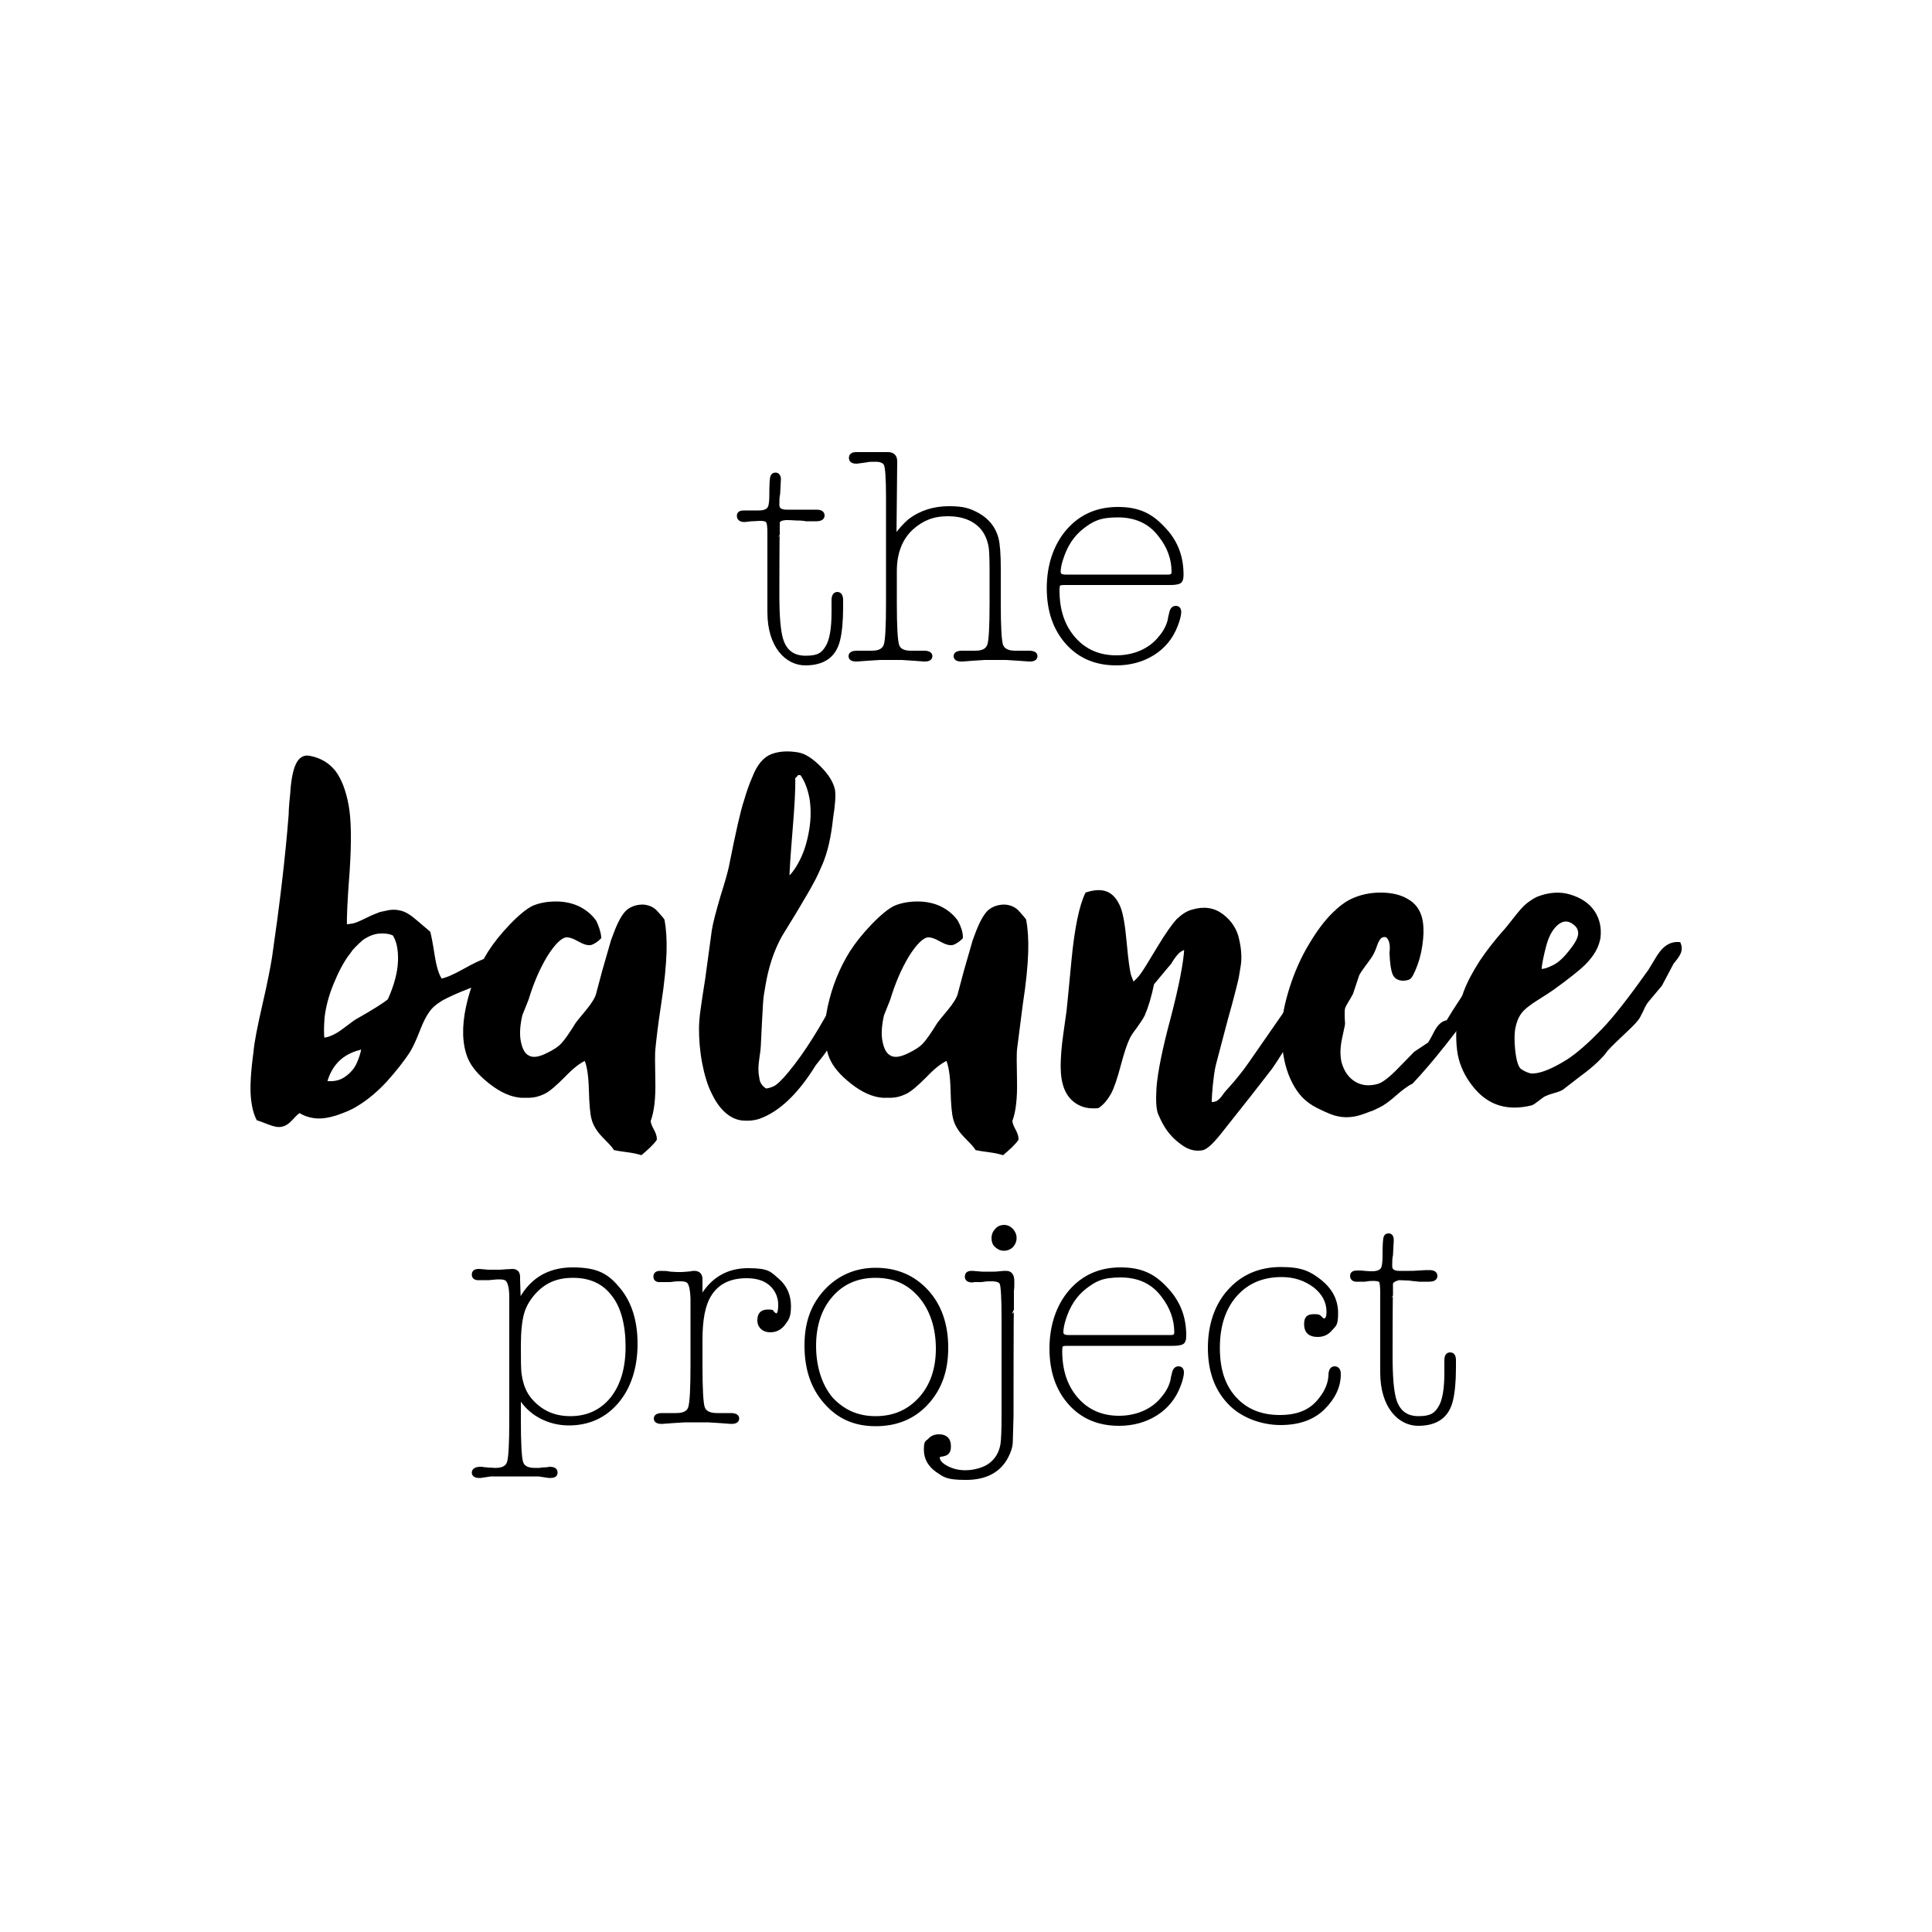 <?xml version="1.0" encoding="UTF-8"?>
<svg id="Layer_1" xmlns="http://www.w3.org/2000/svg" xmlns:v="https://vecta.io/nano" version="1.1" viewBox="0 0 500 500">
  <!-- Generator: Adobe Illustrator 29.8.2, SVG Export Plug-In . SVG Version: 2.1.1 Build 3)  -->
  <defs>
    <style>
      .st0 {
        stroke: #000;
        stroke-miterlimit: 10;
      }
    </style>
  </defs>
  <path class="st0" d="M201.3,135.3v2.6c-.1,0-.1,16.3-.1,16.3,0,5.1.3,8.8.9,11,.9,3.3,3,5,6.4,5s4.5-.9,5.6-2.7,1.6-4.8,1.6-9.1v-3.1c0-1.1.4-1.6,1-1.6s1,.5,1,1.6v1.9c0,3.6-.3,6.5-.8,8.5-1,4-3.8,6-8.5,6s-9.3-4.4-9.3-13.3v-20.4c0-1.6-.1-2.7-.4-3.1s-.9-.6-1.9-.6-1.1.1-2.3.1l-1.8.2c-1,0-1.5-.4-1.5-1.1s.5-.9,1.4-.9h3.8c1.6,0,2.6-.5,2.9-1.5.2-.6.3-1.6.3-3v-.4c0-2.2.1-3.5.2-4.1.1-.5.4-.8.9-.8s.9.4.9,1.2h0l-.2,3.8c-.2.8-.2,1.8-.2,2.9s.8,1.7,2.3,1.7h7.8c1,0,1.6.3,1.6,1s-.6,1-1.7,1h-2.6c-.4-.1-1.3-.2-2.6-.2-1.1-.1-1.9-.1-2.6-.1-1.3.1-2,.4-2.1,1.2h0ZM231.5,139.3c1.3-2,2.7-3.5,4-4.6,2.8-2.1,6.2-3.2,10.1-3.2s5.4.6,7.6,1.8c2.4,1.4,4,3.4,4.7,6,.4,1.5.6,4.1.6,7.8v9c0,6,.2,9.7.6,10.9s1.6,1.9,3.6,1.9h3.6c1.1,0,1.7.3,1.7.9s-.5.9-1.5.9h-.2l-2.7-.2-3.2-.2h-5.6l-3.1.2-2.6.2h-.3c-1,0-1.5-.3-1.5-.9s.6-.9,1.7-.9h3.4c2,0,3.1-.6,3.6-1.9.4-1.2.6-4.9.6-10.9v-8.6c0-2.8-.1-4.8-.2-5.7-.3-2.1-1.1-3.9-2.2-5.2-2-2.3-5-3.5-8.9-3.5s-6.7,1.2-9.3,3.5c-2.9,2.6-4.4,6.4-4.4,11.2v8.3c0,6,.2,9.6.6,10.9s1.6,1.9,3.5,1.9h3.4c1.1,0,1.7.3,1.7.9s-.5.9-1.5.9h-.2l-2.6-.2-3.1-.2h-5.7l-3.2.2-2.7.2h-.2c-1,0-1.5-.3-1.5-.9s.6-.9,1.7-.9h3.8c2,0,3.1-.6,3.6-1.9.4-1.2.6-4.9.6-11v-27.1c0-5.1-.2-8.1-.6-8.8s-1.2-1.1-2.6-1.1-1.6,0-2.6.2l-2.3.3c-1,0-1.5-.3-1.5-1s.5-1,1.4-1h8.2c1.2,0,1.9.6,1.9,1.9l-.2,19.9h0ZM305.8,148.7c0,1.1-.2,1.7-.7,1.9s-1.2.3-2.3.3h-27.4c-.7,0-1.2.1-1.4.3s-.3.7-.3,1.6c0,5.2,1.4,9.3,4.2,12.5s6.5,4.8,11,4.8,8.8-1.7,11.5-5.2c1.1-1.3,1.9-2.8,2.3-4.4,0-.2.1-.8.4-1.9.2-.9.6-1.3,1.2-1.3s.9.4.9,1.1-.3,2-.9,3.5c-1.2,3.1-3.2,5.5-5.9,7.2s-5.9,2.6-9.5,2.6c-5.3,0-9.5-1.8-12.7-5.4s-4.8-8.3-4.8-14.1,1.7-11,5-14.8,7.6-5.7,12.9-5.7,8.5,1.6,11.6,4.9c3.3,3.3,4.9,7.3,4.9,12.1h0ZM274,148c0,.8.6,1.2,1.7,1.2h26.7c.9,0,1.3-.4,1.3-1.2,0-3.3-1.1-6.5-3.4-9.4-2.6-3.5-6.3-5.2-11-5.2s-6.6,1-9.2,3-4.4,4.8-5.5,8.4c-.4,1.2-.6,2.3-.6,3.2h0ZM134.3,337.3c2.8-5.8,7.4-8.8,13.9-8.8s9,1.7,11.9,5.2,4.4,8.2,4.4,14.1-1.6,11.1-4.8,14.9-7.4,5.7-12.5,5.7-10.3-2.5-12.9-7.4v6.5c0,6.1.2,9.8.6,11,.4,1.3,1.6,1.9,3.6,1.9s.9,0,1.6-.1c.7,0,1.3-.1,1.6-.1s.3-.1.5-.1c1.1,0,1.6.3,1.6,1s-.5.9-1.5.9h-.2l-2.7-.4h-12.4l-2.7.4h-.2c-1,0-1.5-.3-1.5-.9s.6-1,1.7-1,.2,0,.4.1c.4,0,.9,0,1.7.1.8,0,1.3.1,1.7.1,2,0,3.2-.6,3.6-1.9.4-1.2.6-4.9.6-11v-31.8c0-2.7-.5-4.2-1.2-4.7-.4-.3-1.1-.4-2-.4s-1.2.1-2.6.2h-2.3c-1,.1-1.6-.2-1.6-.9s.4-1,1.3-1h.2l2.2.2h2.7c.4,0,1,0,1.8-.1.8,0,1.4-.1,1.8-.1,1,0,1.5.5,1.5,1.6v.8l.2,6h0ZM147.6,367c4.5,0,8.1-1.7,10.8-5,2.7-3.4,4-7.9,4-13.5s-1.2-10.4-3.7-13.5c-2.4-3.2-5.9-4.8-10.4-4.8s-7.6,1.5-10.2,4.4c-1.5,1.7-2.5,3.5-3,5.4s-.8,4.6-.8,8.2,0,6.3.2,7.5c.4,2.8,1.3,5,2.8,6.7,2.7,3.1,6.1,4.6,10.3,4.6h0ZM181.4,336.1c2.8-5,6.9-7.4,12.2-7.4s5.6.9,7.6,2.6,3,4,3,6.7-.5,3.3-1.4,4.5-2,1.8-3.5,1.8-2.8-.9-2.8-2.6.8-2.3,2.3-2.3.8.2,1.2.5.7.5.9.5c.7,0,1-.9,1-2.8s-.8-3.9-2.4-5.3-3.7-2-6.3-2c-4.4,0-7.7,1.6-9.7,5-1.5,2.5-2.2,6.3-2.2,11.5v6.6c0,6,.2,9.7.6,10.9s1.6,1.9,3.6,1.9h3.6c1.1,0,1.7.3,1.7.9s-.5.9-1.5.9h-.2l-2.7-.2-3.2-.2h-5.9l-3.2.2-2.7.2h-.2c-1,0-1.5-.3-1.5-.9s.6-.9,1.7-.9h3.6c2,0,3.2-.6,3.6-1.9s.6-4.9.6-10.9v-17.3c-.1-2.7-.5-4.2-1.2-4.6-.4-.3-1.1-.4-2-.4s-1.2,0-2.6.2h-2.3c-1,.1-1.5-.2-1.5-.9s.4-1,1.3-1,1.7,0,2.5.2c.6,0,1.2.1,1.8.1h1.2c.6,0,1.4-.1,2.5-.2.1,0,.2,0,.4-.1h.4c1.1,0,1.6.6,1.6,1.7v5h.1,0ZM226.6,328.6c5.4,0,9.8,1.9,13.2,5.6s5.1,8.6,5.1,14.6-1.7,10.6-5.1,14.3-7.8,5.5-13.2,5.5-9.6-1.9-12.9-5.7c-3.4-3.8-5-8.7-5-14.7s1.7-10.4,5-14,7.7-5.6,12.9-5.6h0ZM226.6,367c4.8,0,8.6-1.7,11.6-5s4.5-7.7,4.5-13-1.5-10.1-4.5-13.6-6.8-5.2-11.6-5.2-8.6,1.7-11.5,5-4.4,7.7-4.4,13.1,1.5,10.2,4.3,13.6c3.1,3.4,6.9,5.1,11.6,5.1h0ZM254.1,329.6h2.9c.4,0,1,0,1.7-.1s1.3-.1,1.7-.1c1.1,0,1.6.7,1.6,2.2v1.3c0,.5-.1.9-.1,1.2v4.3c-.1,0-.1,28-.1,28l-.2,7.1c-.1,1.1-.5,2.2-1.1,3.4-1.9,3.7-5.4,5.6-10.5,5.6s-5.5-.7-7.5-2c-1.9-1.4-2.9-3.1-2.9-5.3s.3-1.8,1-2.5c.6-.7,1.4-1,2.4-1,1.8,0,2.6.9,2.6,2.6s-.7,2-2.1,2.2c-.5.1-.8.3-.8.6,0,1,.7,1.9,2.2,2.7s3.1,1.2,5,1.2,4.7-.6,6.4-1.9,2.7-3,3.1-5.2c.2-1.2.3-3.8.3-7.6v-25.3c0-5.3-.2-8.2-.5-8.9s-1.2-1-2.6-1-1.2,0-2.6.2h-2.1c0,.1-.2.1-.2.1-1,0-1.5-.3-1.5-1s.4-1,1.2-1h.3l2.4.2h0ZM259.9,317.5c.7,0,1.3.3,1.9.9.5.6.8,1.2.8,2s-.3,1.4-.8,2c-.5.5-1.2.8-2,.8s-1.3-.3-1.9-.8-.8-1.2-.8-2,.3-1.5.8-2c.5-.6,1.2-.9,2-.9ZM306.5,345.6c0,1.1-.2,1.7-.7,1.9s-1.2.3-2.3.3h-27.4c-.7,0-1.2.1-1.4.3s-.3.7-.3,1.5c0,5.2,1.4,9.3,4.2,12.5s6.5,4.8,11,4.8,8.8-1.7,11.5-5.2c1.1-1.3,1.9-2.8,2.3-4.4,0-.2.1-.8.4-1.9.2-.9.6-1.3,1.2-1.3s.9.4.9,1.1-.3,2-.9,3.5c-1.2,3.1-3.2,5.5-5.9,7.2s-5.9,2.6-9.5,2.6c-5.3,0-9.5-1.8-12.7-5.4s-4.8-8.3-4.8-14.1,1.7-11,5-14.8,7.6-5.7,12.9-5.7,8.5,1.6,11.6,4.9c3.3,3.4,4.9,7.4,4.9,12.2h0ZM274.7,344.8c0,.8.6,1.2,1.7,1.2h26.7c.9,0,1.3-.4,1.3-1.2,0-3.3-1.1-6.5-3.4-9.5-2.6-3.5-6.3-5.2-11-5.2s-6.6,1-9.2,3-4.4,4.8-5.5,8.4c-.4,1.3-.6,2.4-.6,3.3h0ZM340.3,340.6c.7,0,1.1.1,1.3.4l.5.5c.3.2.5.2.6.2.7,0,1.1-.7,1.1-2.2,0-2.6-1.2-4.9-3.5-6.7-2.4-1.8-5.2-2.8-8.6-2.8-5,0-9,1.7-12,5.1s-4.5,8-4.5,13.7,1.4,9.9,4.3,13.1,6.8,4.8,11.7,4.8,8.2-1.5,10.5-4.5c1.7-2.1,2.5-4.2,2.6-6.2,0-1.3.4-1.9,1.1-1.9s1.1.5,1.1,1.5c0,3.1-1.3,6-4,8.7s-6.4,4-11.1,4-10-1.8-13.3-5.4c-3.4-3.6-5-8.3-5-14.1s1.7-11,5.1-14.7c3.4-3.8,7.9-5.7,13.3-5.7s7.4,1.1,10.2,3.3c2.7,2.2,4.1,4.9,4.1,8.1s-.5,3-1.4,4.1-2,1.6-3.4,1.6c-2,0-3-.9-3-2.8s.8-2.1,2.3-2.1h0ZM360,332.2v2.6c-.1,0-.1,16.2-.1,16.2,0,5.1.3,8.8.9,11,.9,3.3,3,5,6.3,5s4.5-.9,5.6-2.7,1.6-4.8,1.6-9.1v-3.1c0-1.1.3-1.6,1-1.6s1,.5,1,1.6v1.9c0,3.6-.3,6.5-.8,8.5-1,4-3.8,6-8.5,6s-9.3-4.4-9.3-13.3v-20.5c0-1.6-.1-2.7-.3-3.1s-.9-.6-1.9-.6-1.1,0-2.3.2h-1.8c-1,.1-1.5-.3-1.5-1s.5-.9,1.4-.9,1,0,1.9.1c.8.1,1.5.1,1.9.1,1.6,0,2.6-.5,2.9-1.5.2-.6.3-1.6.3-3v-.4c0-2.2.1-3.5.2-4.1s.4-.8.9-.8.8.4.8,1.2v.2l-.2,3.7c-.2.8-.2,1.8-.2,2.9s.8,1.7,2.3,1.7h2.6c.6,0,1.5,0,2.6-.1s2-.1,2.6-.1c1,0,1.6.3,1.6,1s-.6,1-1.7,1h-2.6c-.4-.1-1.3-.1-2.6-.3-1.1,0-1.9-.1-2.6-.1-1.1.3-1.9.7-2,1.4h0ZM89.3,239.7h.5c.2,0,.8-.1,1.5-.2s1.9-.6,3.5-1.4,2.9-1.3,3.7-1.6l2.4-.5c.8-.1,1.6-.1,2.4.1,1.3.2,2.7,1.1,4.3,2.5l3.3,2.8c.2.7.6,2.7,1.1,5.9s1.2,5.4,2.1,6.5c1.6-.3,3.6-1.2,6.1-2.6s4.5-2.4,6-2.8,3-.5,4.4-.2c-.2,1-.7,2-1.7,3-.9.9-2,1.7-3.1,2.3l-5.4,2.2c-2.1.8-4.1,1.7-6,2.7-1.3.8-2.3,1.5-3,2.3-1,1.1-2.1,3-3.1,5.6s-1.9,4.5-2.5,5.5c-1.6,2.5-3.6,5-6,7.7-2.4,2.6-5,4.8-7.7,6.4-1.4.9-3.2,1.6-5.2,2.3-2,.6-3.8.9-5.4.7s-2.9-.7-3.9-1.4c-.6.2-1.3.9-2.2,1.9s-1.8,1.6-2.6,1.7c-.7.2-1.8,0-3.3-.6s-2.4-.9-2.7-1c-.7-1.4-1.2-3.3-1.4-5.8s0-6.3.7-11.4c.2-2.5,1-6.5,2.3-12.2,1.3-5.6,2.1-9.8,2.5-12.3,1.9-13.1,3.4-25.4,4.3-36.9,0-.1,0-1.9.4-5.4.2-3.5.7-6,1.4-7.5s1.7-2.2,3.1-1.9c2.6.5,4.7,1.7,6.3,3.7,1.5,2,2.6,4.8,3.3,8.5.7,3.6.8,9.3.3,17-.6,7.6-.8,12.4-.7,14.4h0ZM90.1,246.6c-1.6,2.1-3,4.8-4.3,8s-2,6.1-2.3,8.7c-.2,2.5-.2,4.5,0,5.8,1.6-.1,3.5-.9,5.6-2.5s3.2-2.4,3.3-2.4c4.6-2.6,7.4-4.4,8.4-5.3,1.7-3.8,2.6-7.2,2.7-10.2s-.4-5.4-1.5-7c-1-.5-2.3-.7-3.8-.6s-3,.7-4.5,1.7c-1.4,1.2-2.6,2.4-3.7,3.8h.1ZM84.1,280.2c2,.3,3.8,0,5.3-1s2.7-2.3,3.4-3.9,1.1-3,1.3-4.3c-5.3,1-8.6,4-10,9.2h0Z"/>
  <path class="st0" d="M155.1,242.6c-.6.6-1.3,1.1-2,1.4s-1.8,0-3.2-.8-2.6-1.2-3.5-1.1c-1.4.2-3.2,1.9-5.3,5.3-1.9,3.2-3.5,6.9-4.8,11.2l-1.6,4c-.6,2.6-.8,5-.4,7s1.1,3.4,2.3,4c1.2.7,2.8.5,4.9-.5,1.9-.9,3.3-1.8,4.2-2.8s2.1-2.7,3.7-5.3c.2-.3,1.1-1.4,2.6-3.2s2.4-3.3,2.7-4.3l1.6-6,2.3-8c.2-.5.4-1.1.6-1.6,1.1-3,2.2-5,3.3-6,1.1-.9,2.4-1.3,3.9-1.3,1.4.1,2.6.6,3.5,1.7.9,1,1.5,1.7,1.6,1.9.4,2.2.6,5,.5,8.2s-.5,7.7-1.4,13.5c-.9,5.8-1.3,9.7-1.5,11.7-.1.9-.1,3.6,0,8.1s-.3,8-1.2,10.3c0,.7.3,1.5.8,2.4s.8,1.7.8,2.4c-.4.6-1,1.2-1.7,1.9-.8.7-1.4,1.3-1.9,1.7-.7-.2-1.9-.5-3.5-.7s-2.7-.4-3.2-.5c-.3-.5-1-1.3-2.1-2.4s-1.9-2-2.4-2.8-.9-1.6-1.1-2.4c-.4-1.4-.6-3.9-.7-7.6s-.5-6.4-1.3-8.1c-1.7.7-3.6,2.2-5.8,4.5-2.2,2.2-3.9,3.7-5.2,4.3s-2.5.9-3.6.9h-2.2c-2.4-.2-5-1.3-7.8-3.5s-4.6-4.3-5.5-6.5c-1.4-3.5-1.5-7.9-.4-13s3-9.8,5.6-14c1.4-2.2,3.2-4.5,5.6-7s4.3-4,5.7-4.7c1.6-.7,3.6-1.1,5.9-1.1s4.4.5,6.1,1.4,3,2.1,3.9,3.4c.6,1.3,1.1,2.7,1.2,4h0ZM198.1,282.2c.6,0,1.4-.2,2.3-.6s2.3-1.7,4.1-3.9c4.2-5.1,8.3-11.7,12.4-19.6l3.6-7.2c1-1.8,1.8-3.1,2.3-3.7s1-1.1,1.6-1.3,1-.3,1.3-.3c.4.5.6,1.1.7,1.7s-.2,1.5-.8,2.5-.9,1.6-1,1.8c-.2.5-.4,1.4-.8,2.8s-.8,2.3-1.1,2.9l-3.6,5.2c-3,5.2-5.1,8.7-6.5,10.5l-1.9,2.4c-4.5,7.3-9.3,11.9-14.4,13.7-1.2.4-2.5.5-4,.4-1.4-.1-2.8-.7-4.1-1.8s-2.5-2.7-3.5-4.8c-1.1-2.1-1.9-4.8-2.5-7.9-.6-3.2-.8-6.1-.8-8.8s.5-5.8,1.6-12.8l1.7-12.5c.3-2,1.1-4.9,2.2-8.7,1.2-3.8,1.9-6.3,2.2-7.7,1.8-9.1,3.1-14.8,3.9-17.1.7-2.4,1.4-4.4,2.2-6.2,1.2-3.1,2.8-4.9,4.7-5.6s4.1-.8,6.5-.4c1.8.3,3.6,1.5,5.6,3.5s3.2,3.9,3.6,5.8c.2,1.1.1,3.5-.5,7.2-.5,4.8-1.4,8.8-2.8,12-.6,1.4-1.3,3-2.3,4.8-1,1.9-2.5,4.3-4.3,7.4l-3.8,6.2c-2.1,3.8-3.5,8.1-4.3,12.9-.1.5-.2,1.3-.4,2.4s-.3,3.5-.5,7.1l-.3,6.1c0,.4-.1,1.5-.4,3.4s-.3,3.5,0,4.9c.1,1.4.8,2.5,2.1,3.3ZM207.4,200.1h-1.2c-.1.2-.2.5-.5.7-.2.2-.4.4-.4.5.1,3.1-.2,7.7-.7,13.8s-.8,10.3-.8,12.6c1.4-1.1,2.6-2.8,3.7-5s1.9-4.8,2.4-7.8c.5-2.9.5-5.7.1-8.3-.5-2.6-1.3-4.8-2.6-6.5Z"/>
  <path class="st0" d="M248.7,242.6c-.6.6-1.3,1.1-2,1.4s-1.8,0-3.2-.8-2.6-1.2-3.5-1.1c-1.4.2-3.2,1.9-5.3,5.3-1.9,3.2-3.5,6.9-4.8,11.2l-1.6,4c-.6,2.6-.8,5-.4,7s1.1,3.4,2.3,4c1.2.7,2.8.5,4.9-.5,1.9-.9,3.3-1.8,4.2-2.8s2.1-2.7,3.7-5.3c.2-.3,1.1-1.4,2.6-3.2s2.4-3.3,2.7-4.3l1.6-6,2.3-8c.2-.5.4-1.1.6-1.6,1.1-3,2.2-5,3.3-6,1.1-.9,2.4-1.3,3.9-1.3,1.4.1,2.6.6,3.5,1.7.9,1,1.5,1.7,1.6,1.9.4,2.2.6,5,.5,8.2s-.5,7.7-1.4,13.5l-1.5,11.7c-.1.9-.1,3.6,0,8.1s-.3,8-1.2,10.3c0,.7.3,1.5.8,2.4s.8,1.7.8,2.4c-.4.6-1,1.2-1.7,1.9-.8.7-1.4,1.3-1.9,1.7-.7-.2-1.9-.5-3.5-.7s-2.7-.4-3.2-.5c-.3-.5-1-1.3-2.1-2.4s-1.9-2-2.4-2.8-.9-1.6-1.1-2.4c-.4-1.4-.6-3.9-.7-7.6s-.5-6.4-1.3-8.1c-1.7.7-3.6,2.2-5.8,4.5-2.2,2.2-3.9,3.7-5.2,4.3s-2.5.9-3.6.9h-2.2c-2.4-.2-5-1.3-7.8-3.5s-4.6-4.3-5.5-6.5c-1.4-3.5-1.5-7.9-.4-13s3-9.8,5.6-14c1.4-2.2,3.2-4.5,5.6-7s4.3-4,5.7-4.7c1.6-.7,3.6-1.1,5.9-1.1s4.4.5,6.1,1.4,3,2.1,3.9,3.4c.7,1.3,1.2,2.7,1.2,4h0ZM293.1,254.8c.9-.6,1.7-1.4,2.5-2.5s2.2-3.4,4.3-6.9,3.8-5.9,5-7.2c1.3-1.2,2.5-2,3.7-2.3,3-.9,5.5-.5,7.6,1.1s3.5,3.7,4,6.2c.6,2.6.7,4.8.4,6.7l-.5,3c-.3,1.4-1.2,5.1-2.9,11.1l-3,11.4c-.4,1.6-.6,3.4-.8,5.2-.2,1.9-.3,3.5-.3,5,.6.2,1.1.1,1.7-.1s1.3-.8,2-1.8,1.2-1.5,1.4-1.7c1.8-2,3.7-4.3,5.5-6.9l5.9-8.5,4.3-6.2,4-5.3c.1-.1,1-1.6,2.8-4.5s3.8-4.4,6.1-4.3c.2,1.2.1,2.5-.3,3.9s-1.5,2.8-3.2,4.3l-3,2.6c-.4,1.4-1,2.8-1.7,4.1-.9,1.4-1.8,2.8-2.7,4.2-1,1.5-1.7,2.4-1.9,2.8-.2.2-.9,1.4-2.2,3.5s-2.3,3.6-3,4.6l-5.6,7.2-7.6,9.6c-2,2.5-3.5,3.9-4.5,4.1-1.7.3-3.4-.1-5.1-1.4-1.7-1.2-3.1-2.7-4.1-4.3s-1-1.9-1.6-3.1-.7-3.6-.5-6.9c.3-3.9,1.5-10,3.7-18.1,2.1-8.1,3.3-14.2,3.5-18.1-.6,0-1.1.2-1.7.6s-1.2,1.1-1.9,2.1c-.6,1-1,1.6-1.2,1.7l-4,4.8c-.7,3.4-1.5,6-2.4,8.1-.4.8-1.1,1.8-2,3.1-1,1.3-1.6,2.2-1.9,2.9-.6,1.2-1.4,3.5-2.3,6.9s-1.7,5.8-2.5,7.3c-.8,1.4-1.7,2.6-3,3.5-2.2.2-3.9-.2-5.3-1.1s-2.3-2.1-2.9-3.6-.9-3.4-.9-5.6.2-5.1.7-8.5l.8-5.7c.1-.6.5-5,1.3-13.3s2-14,3.5-17.1c2.2-.7,3.9-.7,5.2-.1s2.3,1.9,3,3.6,1.2,4.8,1.6,9.2.8,7.2,1.1,8.3c.5,1.4.8,2.1.9,2.4h0Z"/>
  <path class="st0" d="M358.9,242.1c-.6-.2-1.1-.1-1.6.2s-1,1.1-1.4,2.3-.8,2-1,2.3c-.3.6-.9,1.4-1.8,2.6s-1.5,2.1-1.8,2.7l-1.6,4.8c-.2.3-.5,1-1.1,1.9-.6,1-.9,1.6-1,2-.1.4-.1,1.1-.1,2s.1,1.6.1,2-.3,1.4-.8,3.9c-.5,2.4-.5,4.5-.1,6.2.6,2.2,1.7,4,3.5,5.2s4,1.5,6.5.8c1.4-.4,3.3-1.9,5.7-4.4l3.9-4,3.6-2.4c.2-.2.8-1.2,1.7-3,.9-1.7,1.9-2.6,3.1-2.7,2.2-3.7,5.2-8.2,9.1-13.6.1-.1.4-.4.8-1.1.5-.6,1-1.2,1.5-1.6s1.1-.6,1.7-.6c.3.8.4,1.7.1,2.8-.2,1.1-1,2.4-2.2,3.9l-2,2.5c-7.3,10.2-13.4,17.9-18.4,23.2-1.2.6-2.7,1.7-4.4,3.2s-3.1,2.5-4.2,3c-1,.5-1.8.9-2.3,1-1.5.6-2.9,1.1-4.2,1.3-1.3.2-2.6.2-3.9-.1-1.1-.2-2.5-.8-4.2-1.6s-2.8-1.5-3.4-2c-2-1.5-3.6-3.9-4.8-7-1.2-3.2-1.7-6.7-1.7-10.6s.7-7.2,2-11.4c1.3-4.1,3-7.9,5-11.2,2-3.4,4-6,5.8-7.8s3.4-3,4.9-3.7c2.3-1.1,4.8-1.6,7.4-1.6s5,.5,6.8,1.6c1.8,1,3,2.6,3.5,4.8.3,1.3.4,3,.2,5.1s-.6,4.3-1.4,6.5-1.5,3.5-2,3.6c-.7.2-1.4.3-2.1.1s-1.2-.6-1.5-1.4-.6-2.5-.7-5.2c.3-2.3-.2-3.9-1.2-4.5h0Z"/>
  <path class="st0" d="M434.5,244.3c.2.5.3,1,.2,1.6s-.5,1.3-1.1,2.1-1.1,1.3-1.1,1.5l-2.8,5.3-3.6,4.3c-.3.4-.8,1.2-1.3,2.4-.6,1.2-1,2-1.4,2.4-.7.9-2.1,2.2-4.1,4.1s-3.5,3.3-4.3,4.5c-1.6,1.9-3.9,3.9-6.8,6l-4,3.1c-.3.2-1,.5-2.1.8s-1.9.6-2.3.8c-.5.2-1.1.7-1.9,1.3s-1.3,1-1.7,1.1c-5.8,1.4-10.5.1-14.1-4.1-2-2.3-3.4-4.9-4.1-7.6s-.8-6.3-.4-10.8c.2-1.8.8-4,1.7-6.4s2.3-5,4.1-7.8c1.8-2.7,3.8-5.2,5.8-7.5.5-.5,1.4-1.6,2.8-3.4s2.5-3.1,3.4-3.8,1.8-1.3,2.7-1.7c2.9-1.1,5.6-1.3,8.2-.5s4.6,2.1,5.9,4,1.8,4.1,1.5,6.7c-.2,1-.5,2-1.1,3.1s-1.5,2.3-2.7,3.5-3.9,3.4-8.2,6.5c-.6.4-1.9,1.3-4,2.6s-3.6,2.5-4.4,3.6-1.3,2.4-1.6,3.9-.3,3.4-.1,5.6c.3,3.1.9,5,1.8,5.6s1.8,1,2.7,1.2c2.2.2,5.4-1,9.6-3.6,2.8-1.8,5.8-4.5,9.1-7.9s7.3-8.6,12.2-15.5c.2-.3.8-1.3,1.7-2.8.9-1.6,1.8-2.7,2.8-3.4.9-.6,1.9-.9,3-.8h0ZM408.9,241.1c-.1-.8-.5-1.5-1.1-2-.7-.6-1.4-1-2.2-1.1-1.2-.1-2.3.4-3.4,1.6s-1.9,2.8-2.5,5-1.1,4.5-1.3,6.6c1,.2,2.2-.2,3.8-1s3.1-2.3,4.6-4.3c1.6-2,2.3-3.6,2.1-4.8Z"/>
</svg>